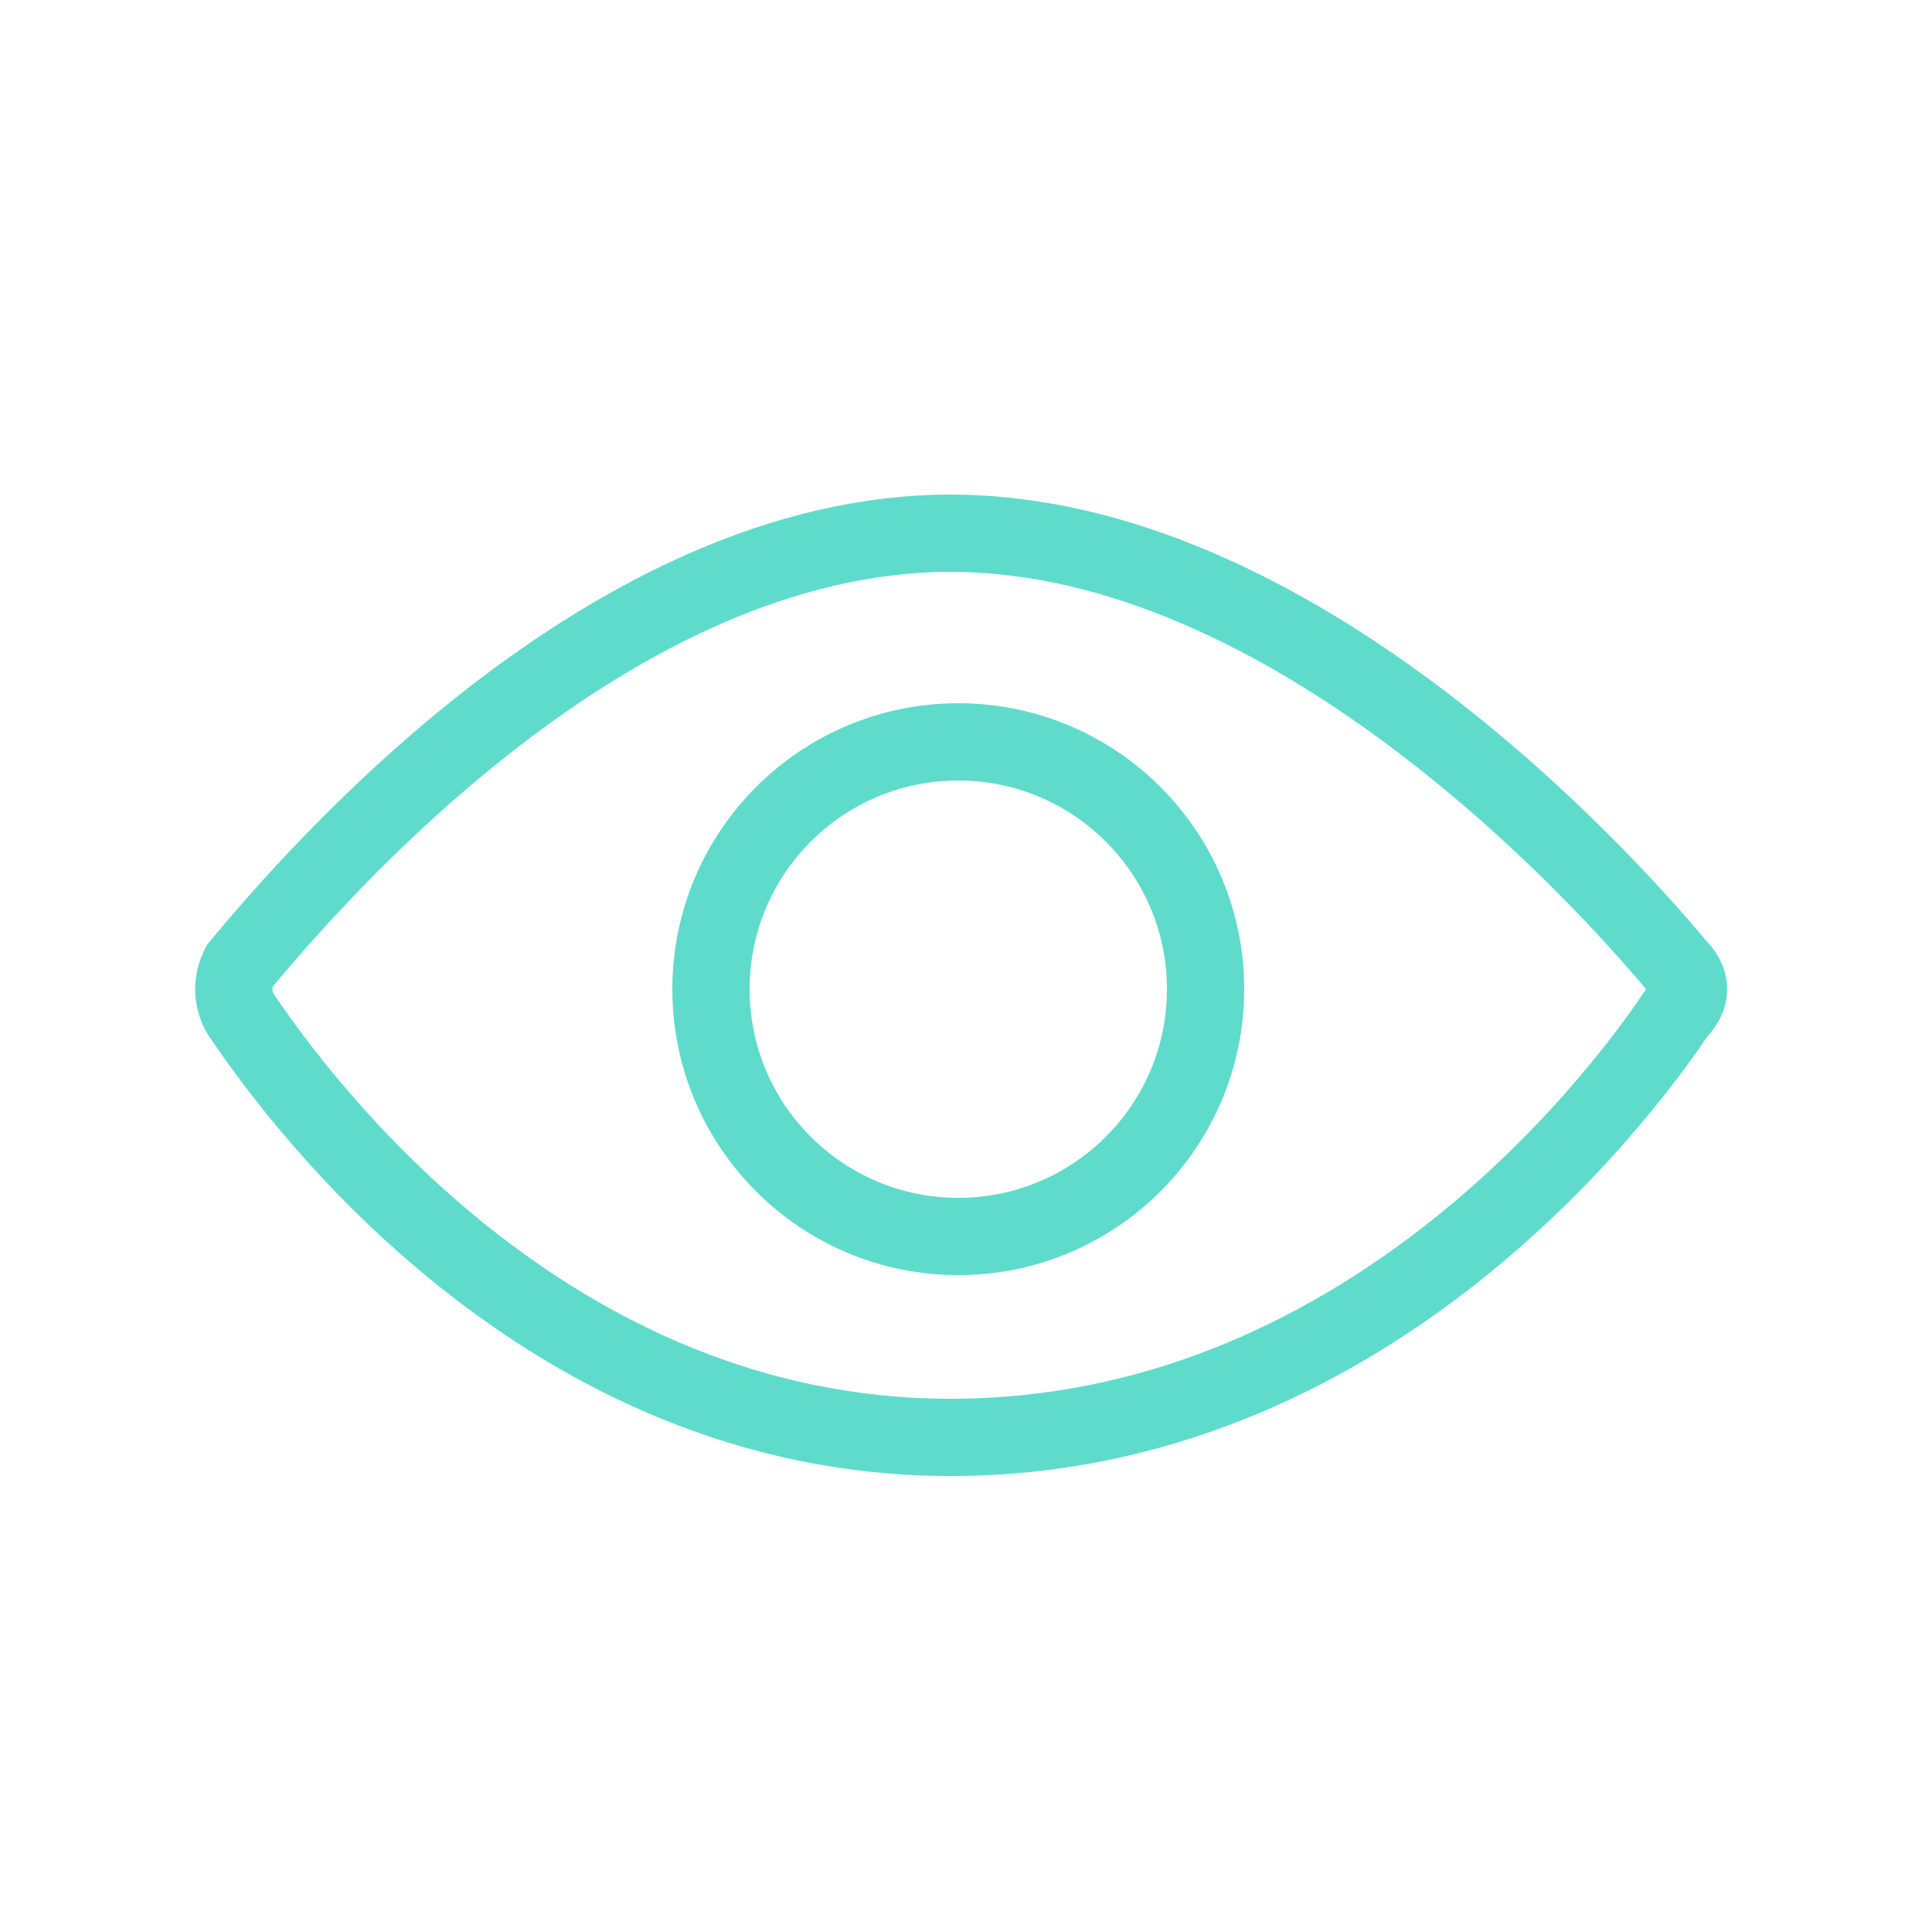 <?xml version="1.0" encoding="utf-8"?>
<!-- Generator: Adobe Illustrator 23.0.4, SVG Export Plug-In . SVG Version: 6.00 Build 0)  -->
<svg version="1.2" baseProfile="tiny" id="Livello_1"
	 xmlns="http://www.w3.org/2000/svg" xmlns:xlink="http://www.w3.org/1999/xlink" x="0px" y="0px" viewBox="0 0 25 25"
	 xml:space="preserve">
<g id="Livello_3">
	<path fill="none" stroke="#5FDBCC" stroke-linecap="round" stroke-linejoin="round" stroke-miterlimit="10" d="M3.1,13.1
		c-0.1-0.2-0.1-0.4,0-0.6c1-1.2,4.8-5.6,9.2-5.6s8.4,4.4,9.4,5.6c0.2,0.2,0.2,0.4,0,0.6c-0.8,1.2-4.1,5.5-9.4,5.5
		C7.1,18.6,3.9,14.3,3.1,13.1z"/>
	<circle fill="none" stroke="#5FDBCC" stroke-miterlimit="10" cx="12.4" cy="12.8" r="3.2"/>
</g>
</svg>

